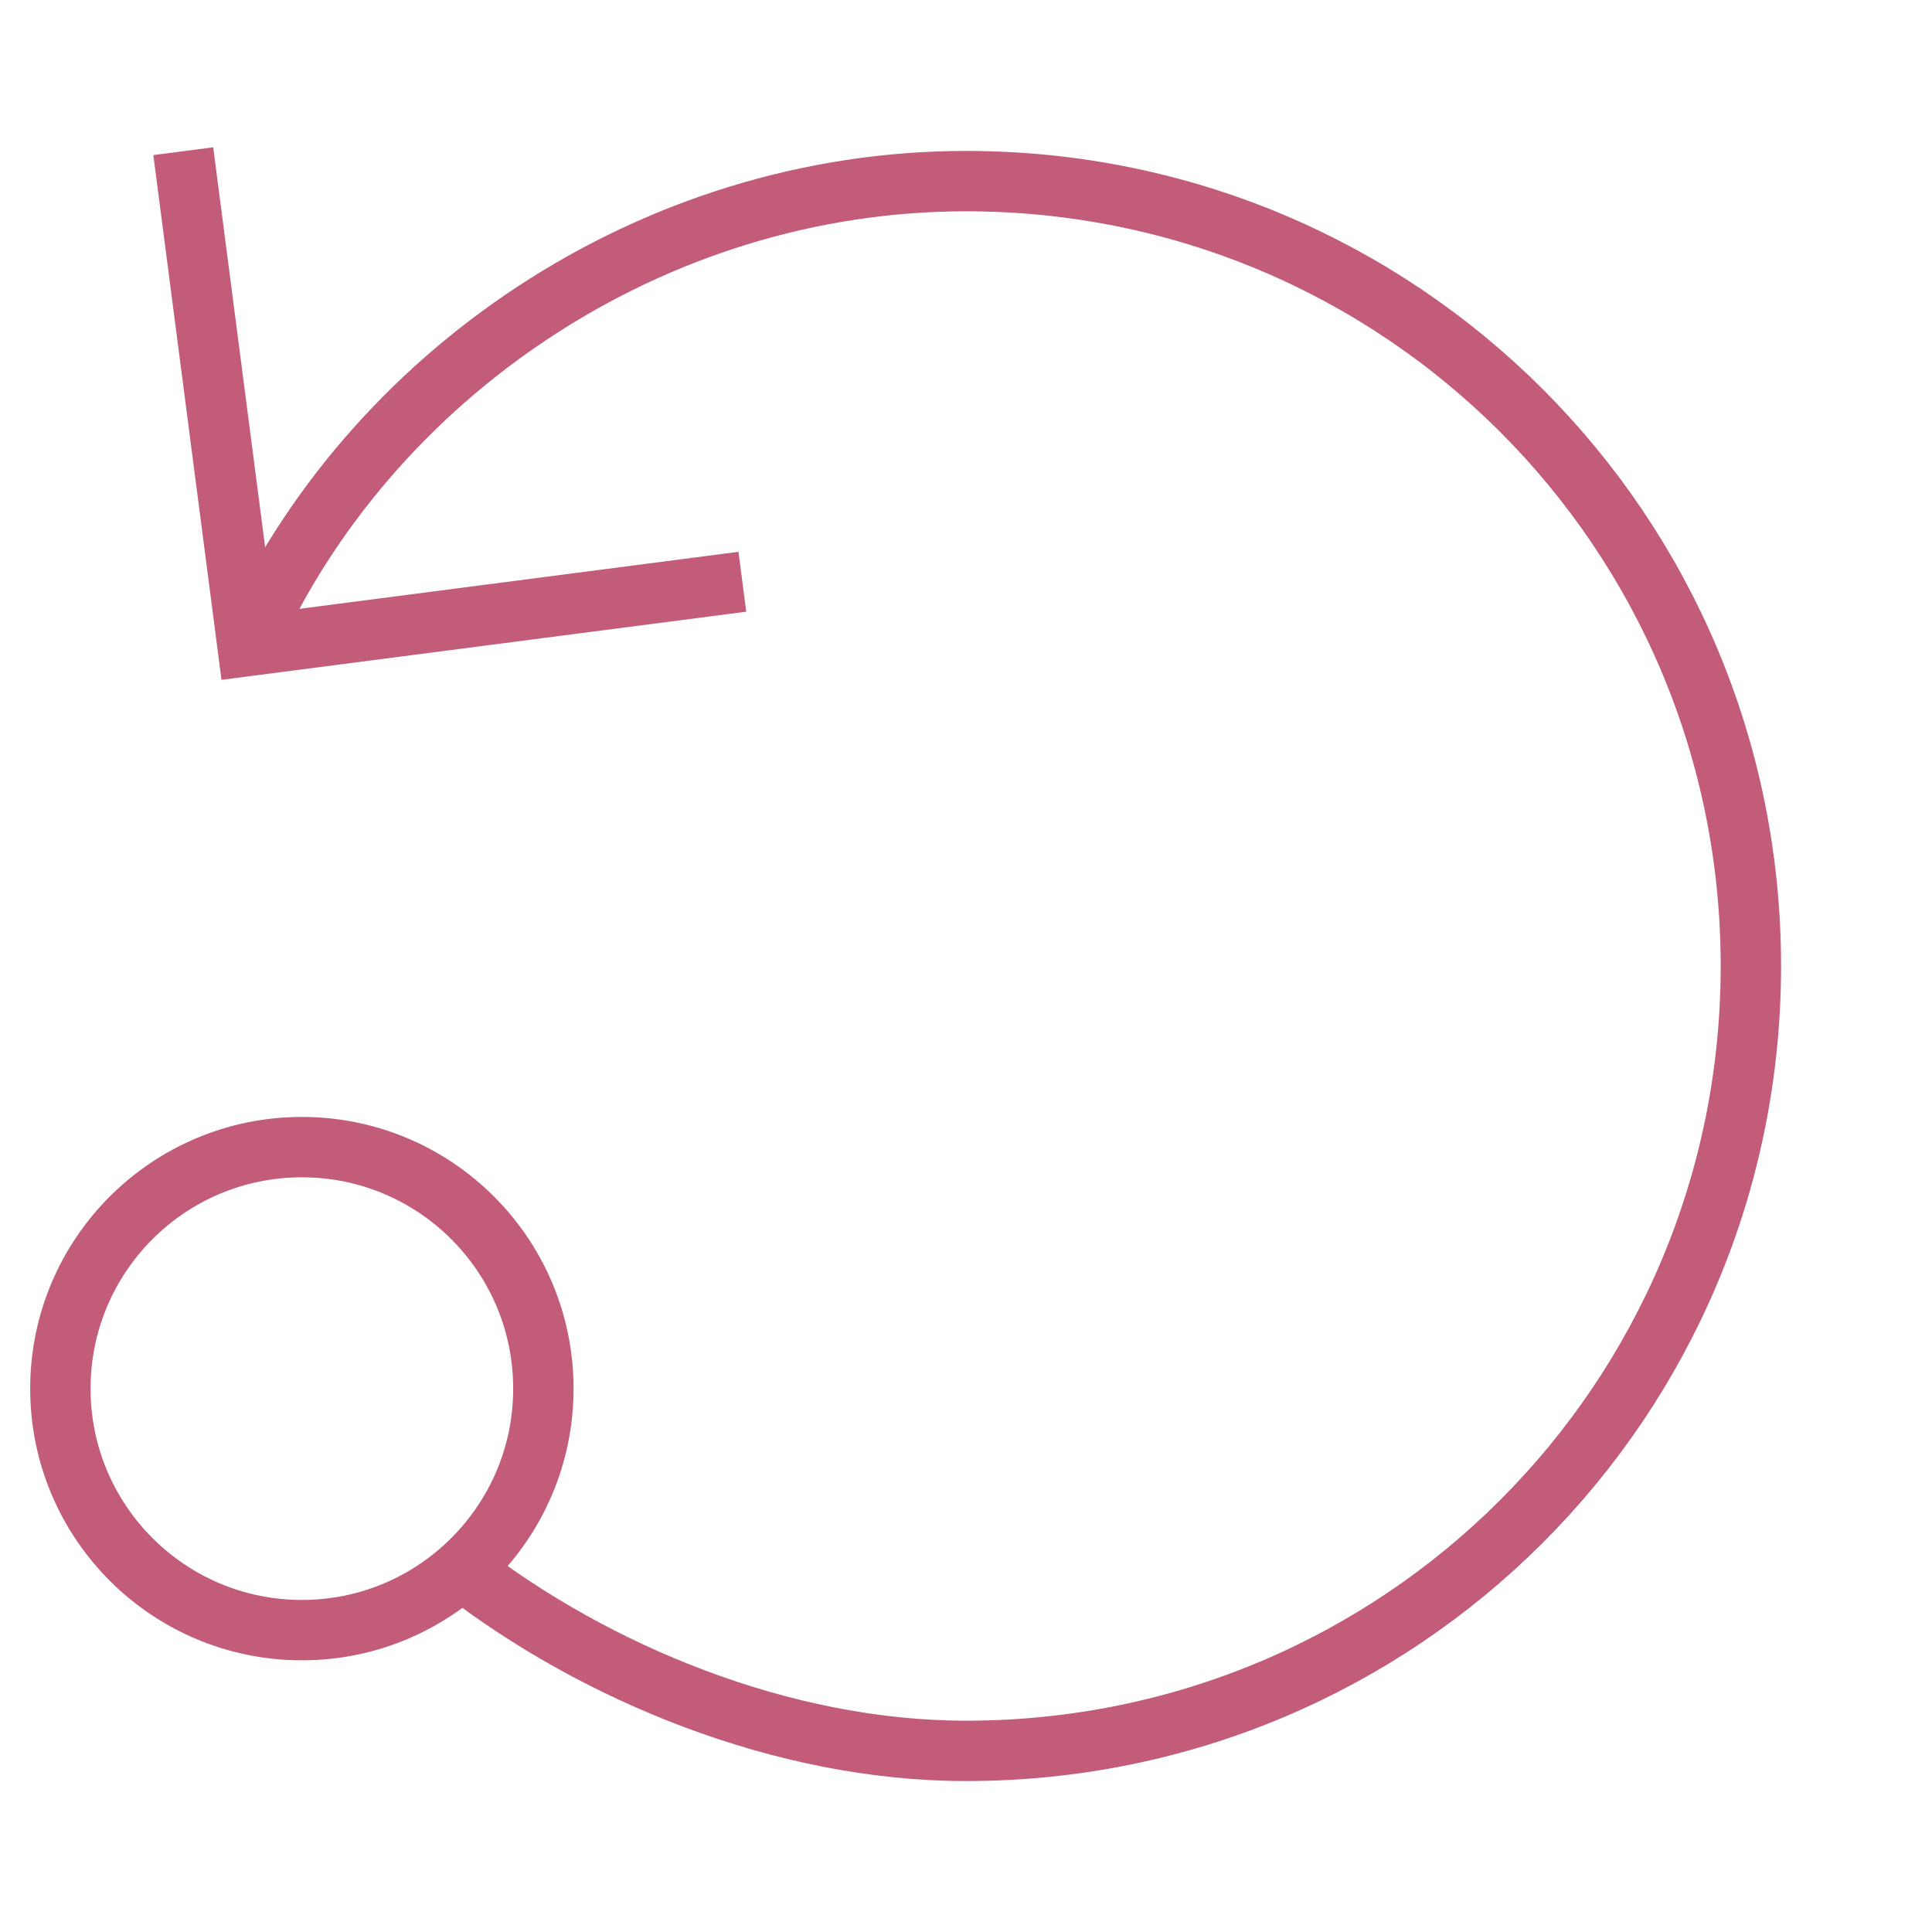 <?xml version="1.0" encoding="utf-8"?>
<!-- Generator: Adobe Illustrator 18.0.0, SVG Export Plug-In . SVG Version: 6.00 Build 0)  -->
<!DOCTYPE svg PUBLIC "-//W3C//DTD SVG 1.1//EN" "http://www.w3.org/Graphics/SVG/1.1/DTD/svg11.dtd">
<svg version="1.1" id="Layer_1" xmlns="http://www.w3.org/2000/svg" xmlns:xlink="http://www.w3.org/1999/xlink" x="0px" y="0px"
	 viewBox="0 0 64 64" enable-background="new 0 0 64 64" xml:space="preserve">
<g>
	<path fill="none" stroke="#C25C79" stroke-width="2" stroke-miterlimit="10" d="M15.3,52c4.4,3.4,10.6,6,16.7,6
		c14.4,0,26-11.6,26-26S46.4,6,32,6C21.6,6,12.2,12.4,8.2,21.4"/>
	<circle fill="none" stroke="#C25C79" stroke-width="2" stroke-linecap="square" stroke-miterlimit="10" cx="10" cy="46" r="8"/>
	<polyline fill="none" stroke="#C25C79" stroke-width="2" stroke-linecap="square" stroke-miterlimit="10" points="6.2,6 8.2,21.4 
		23.6,19.4 	"/>
</g>
</svg>

